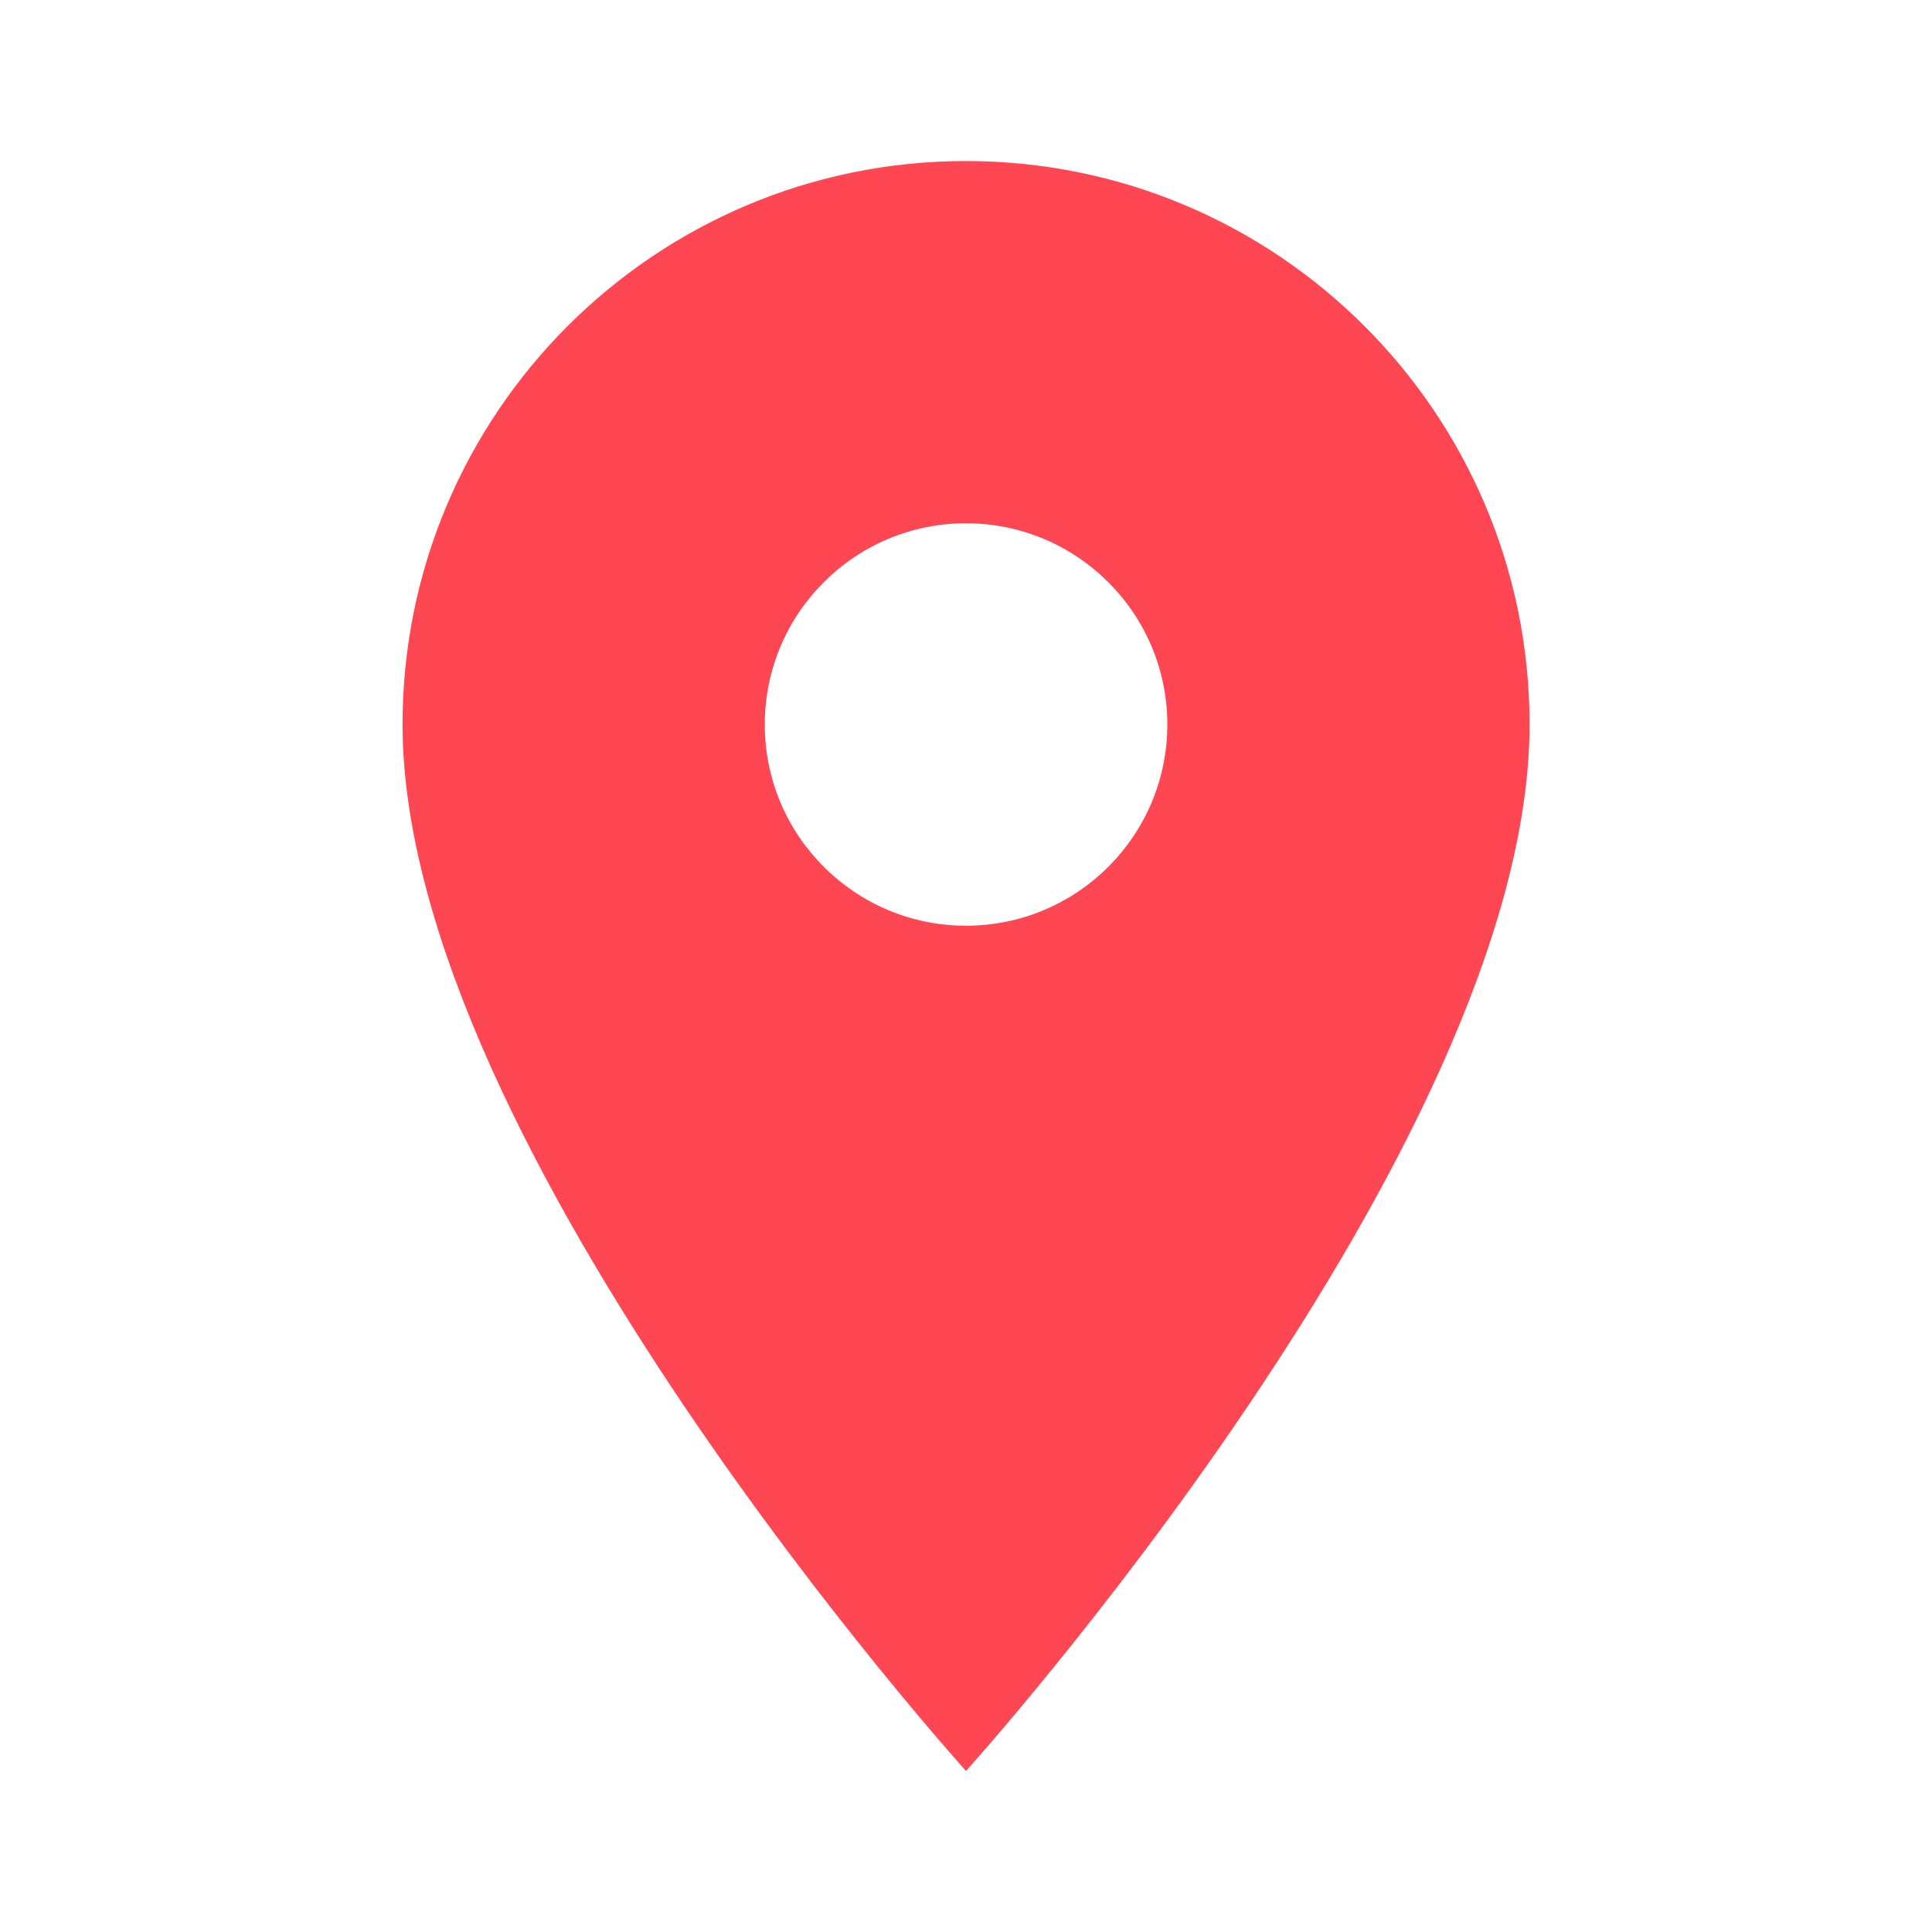 <svg width="20" height="20" viewBox="0 0 20 20" fill="none" xmlns="http://www.w3.org/2000/svg">
<g id="Location" clip-path="url(#clip0_895_8489)">
<path id="Vector" d="M10 1.667C6.779 1.667 4.167 4.279 4.167 7.5C4.167 11.875 10 18.333 10 18.333C10 18.333 15.834 11.875 15.834 7.5C15.834 4.279 13.221 1.667 10 1.667ZM10 9.583C8.85 9.583 7.917 8.65 7.917 7.5C7.917 6.35 8.85 5.417 10 5.417C11.15 5.417 12.084 6.35 12.084 7.5C12.084 8.65 11.15 9.583 10 9.583Z" fill="#FF4754"/>
</g>
<defs>
<clipPath id="clip0_895_8489">
<rect width="20" height="20" fill="white"/>
</clipPath>
</defs>
</svg>
